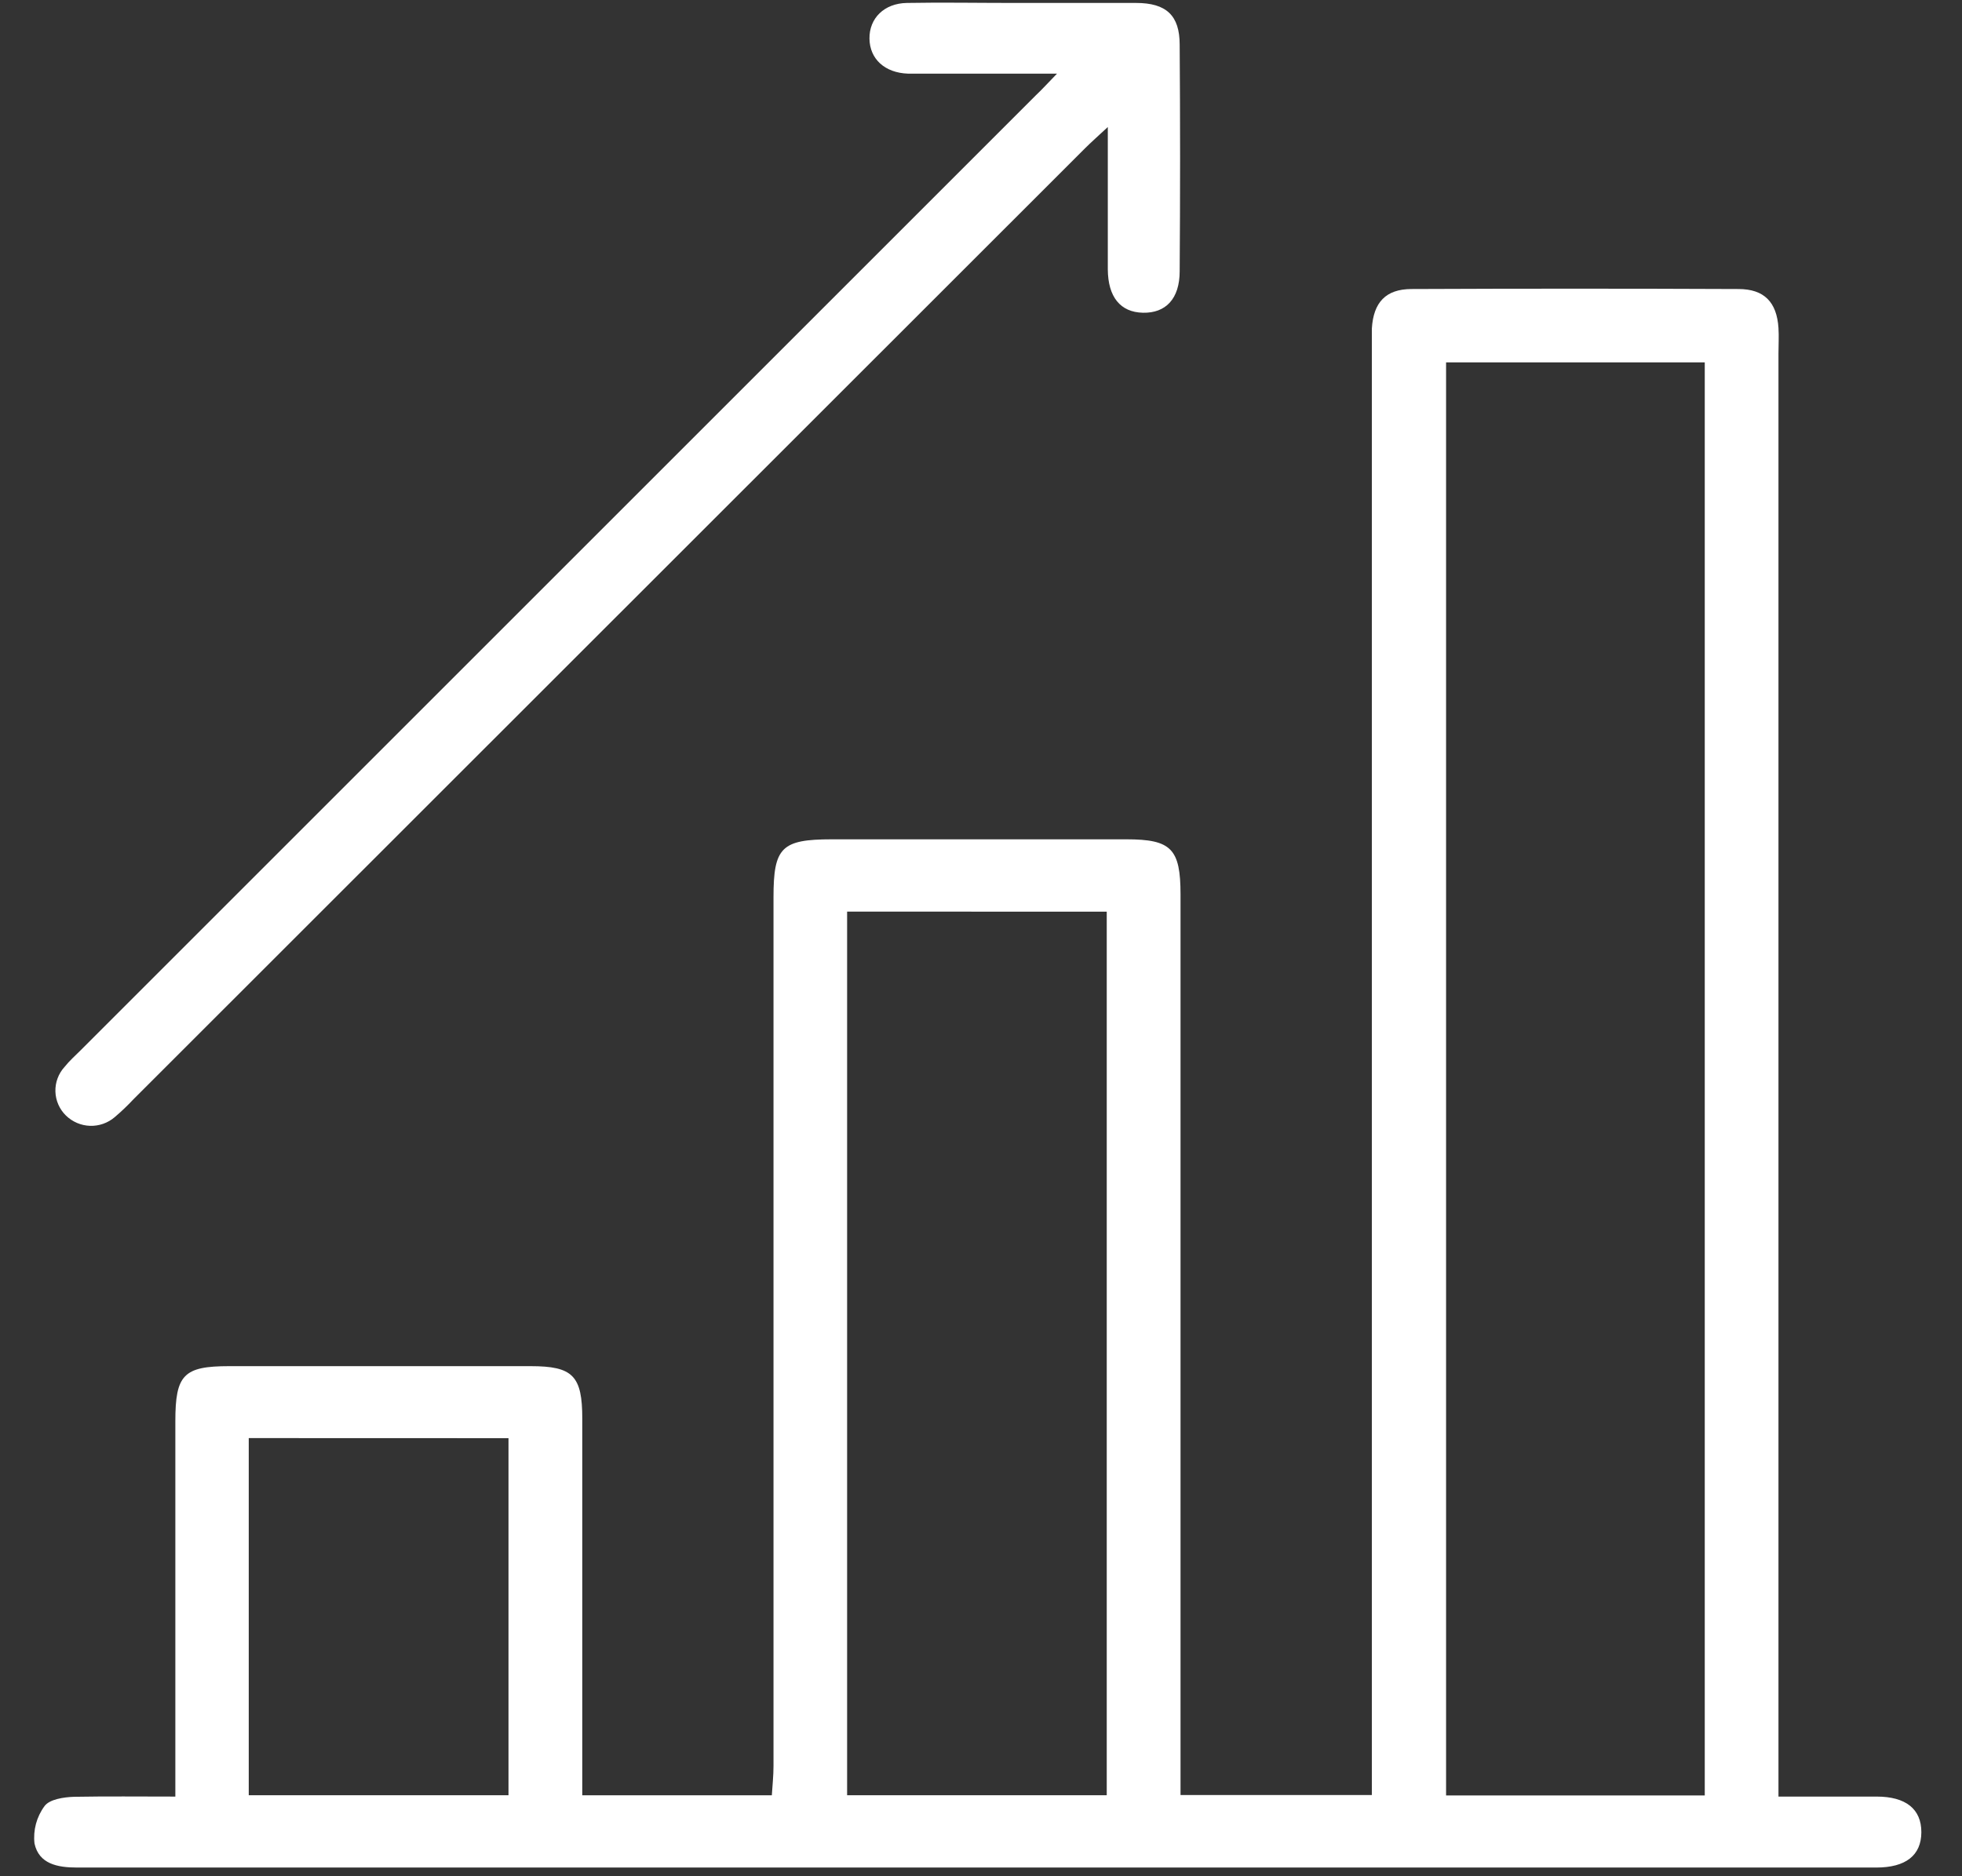 <svg width="46" height="44" viewBox="0 0 46 44" fill="none" xmlns="http://www.w3.org/2000/svg">
<rect x="0" y="0" width="46" height="44" fill="#333333" stroke="none"/>
<path d="M4.111 42.132V41.436C4.111 38.734 4.111 36.031 4.111 33.328C4.111 32.238 4.307 32.038 5.374 32.038H12.44C13.431 32.038 13.652 32.262 13.652 33.272C13.652 36.01 13.652 38.749 13.652 41.488V42.102H18.096C18.11 41.873 18.135 41.646 18.135 41.419C18.135 34.626 18.135 27.834 18.135 21.043C18.135 19.872 18.321 19.683 19.504 19.683H26.408C27.46 19.683 27.678 19.903 27.678 20.977V42.096H32.164V8.305C32.164 8.103 32.164 7.902 32.164 7.702C32.201 7.093 32.489 6.781 33.089 6.778C35.647 6.767 38.203 6.767 40.758 6.778C41.364 6.778 41.657 7.087 41.697 7.689C41.71 7.889 41.697 8.091 41.697 8.292V42.132C42.51 42.132 43.254 42.132 43.999 42.132C44.684 42.132 45.048 42.425 45.047 42.968C45.045 43.511 44.681 43.796 43.99 43.796C29.93 43.796 15.868 43.796 1.805 43.796C1.344 43.796 0.913 43.71 0.809 43.233C0.773 42.921 0.858 42.607 1.044 42.355C1.16 42.195 1.495 42.145 1.735 42.137C2.501 42.123 3.271 42.132 4.111 42.132ZM33.904 8.498V42.105H39.969V8.498H33.904ZM19.861 21.378V42.1H25.948V21.38L19.861 21.378ZM5.832 33.725V42.1H11.922V33.727L5.832 33.725Z" fill="white"/>
<path d="M24.782 1.727H21.891C21.691 1.727 21.489 1.727 21.288 1.727C20.744 1.708 20.391 1.383 20.385 0.906C20.379 0.429 20.729 0.078 21.263 0.069C22.084 0.054 22.907 0.069 23.728 0.069C24.697 0.069 25.665 0.069 26.634 0.069C27.345 0.069 27.658 0.362 27.658 1.048C27.671 2.819 27.671 4.59 27.658 6.361C27.658 7.007 27.33 7.346 26.797 7.334C26.265 7.323 25.978 6.961 25.973 6.319C25.973 5.246 25.973 4.174 25.973 2.979C25.741 3.195 25.584 3.333 25.438 3.479L3.129 25.779C2.991 25.927 2.844 26.067 2.69 26.198C2.529 26.336 2.322 26.409 2.11 26.402C1.898 26.395 1.697 26.308 1.545 26.16C1.393 26.011 1.305 25.809 1.299 25.597C1.293 25.384 1.37 25.178 1.513 25.021C1.629 24.875 1.765 24.756 1.894 24.627L24.287 2.234C24.431 2.099 24.559 1.956 24.782 1.727Z" fill="white"/>
</svg>
